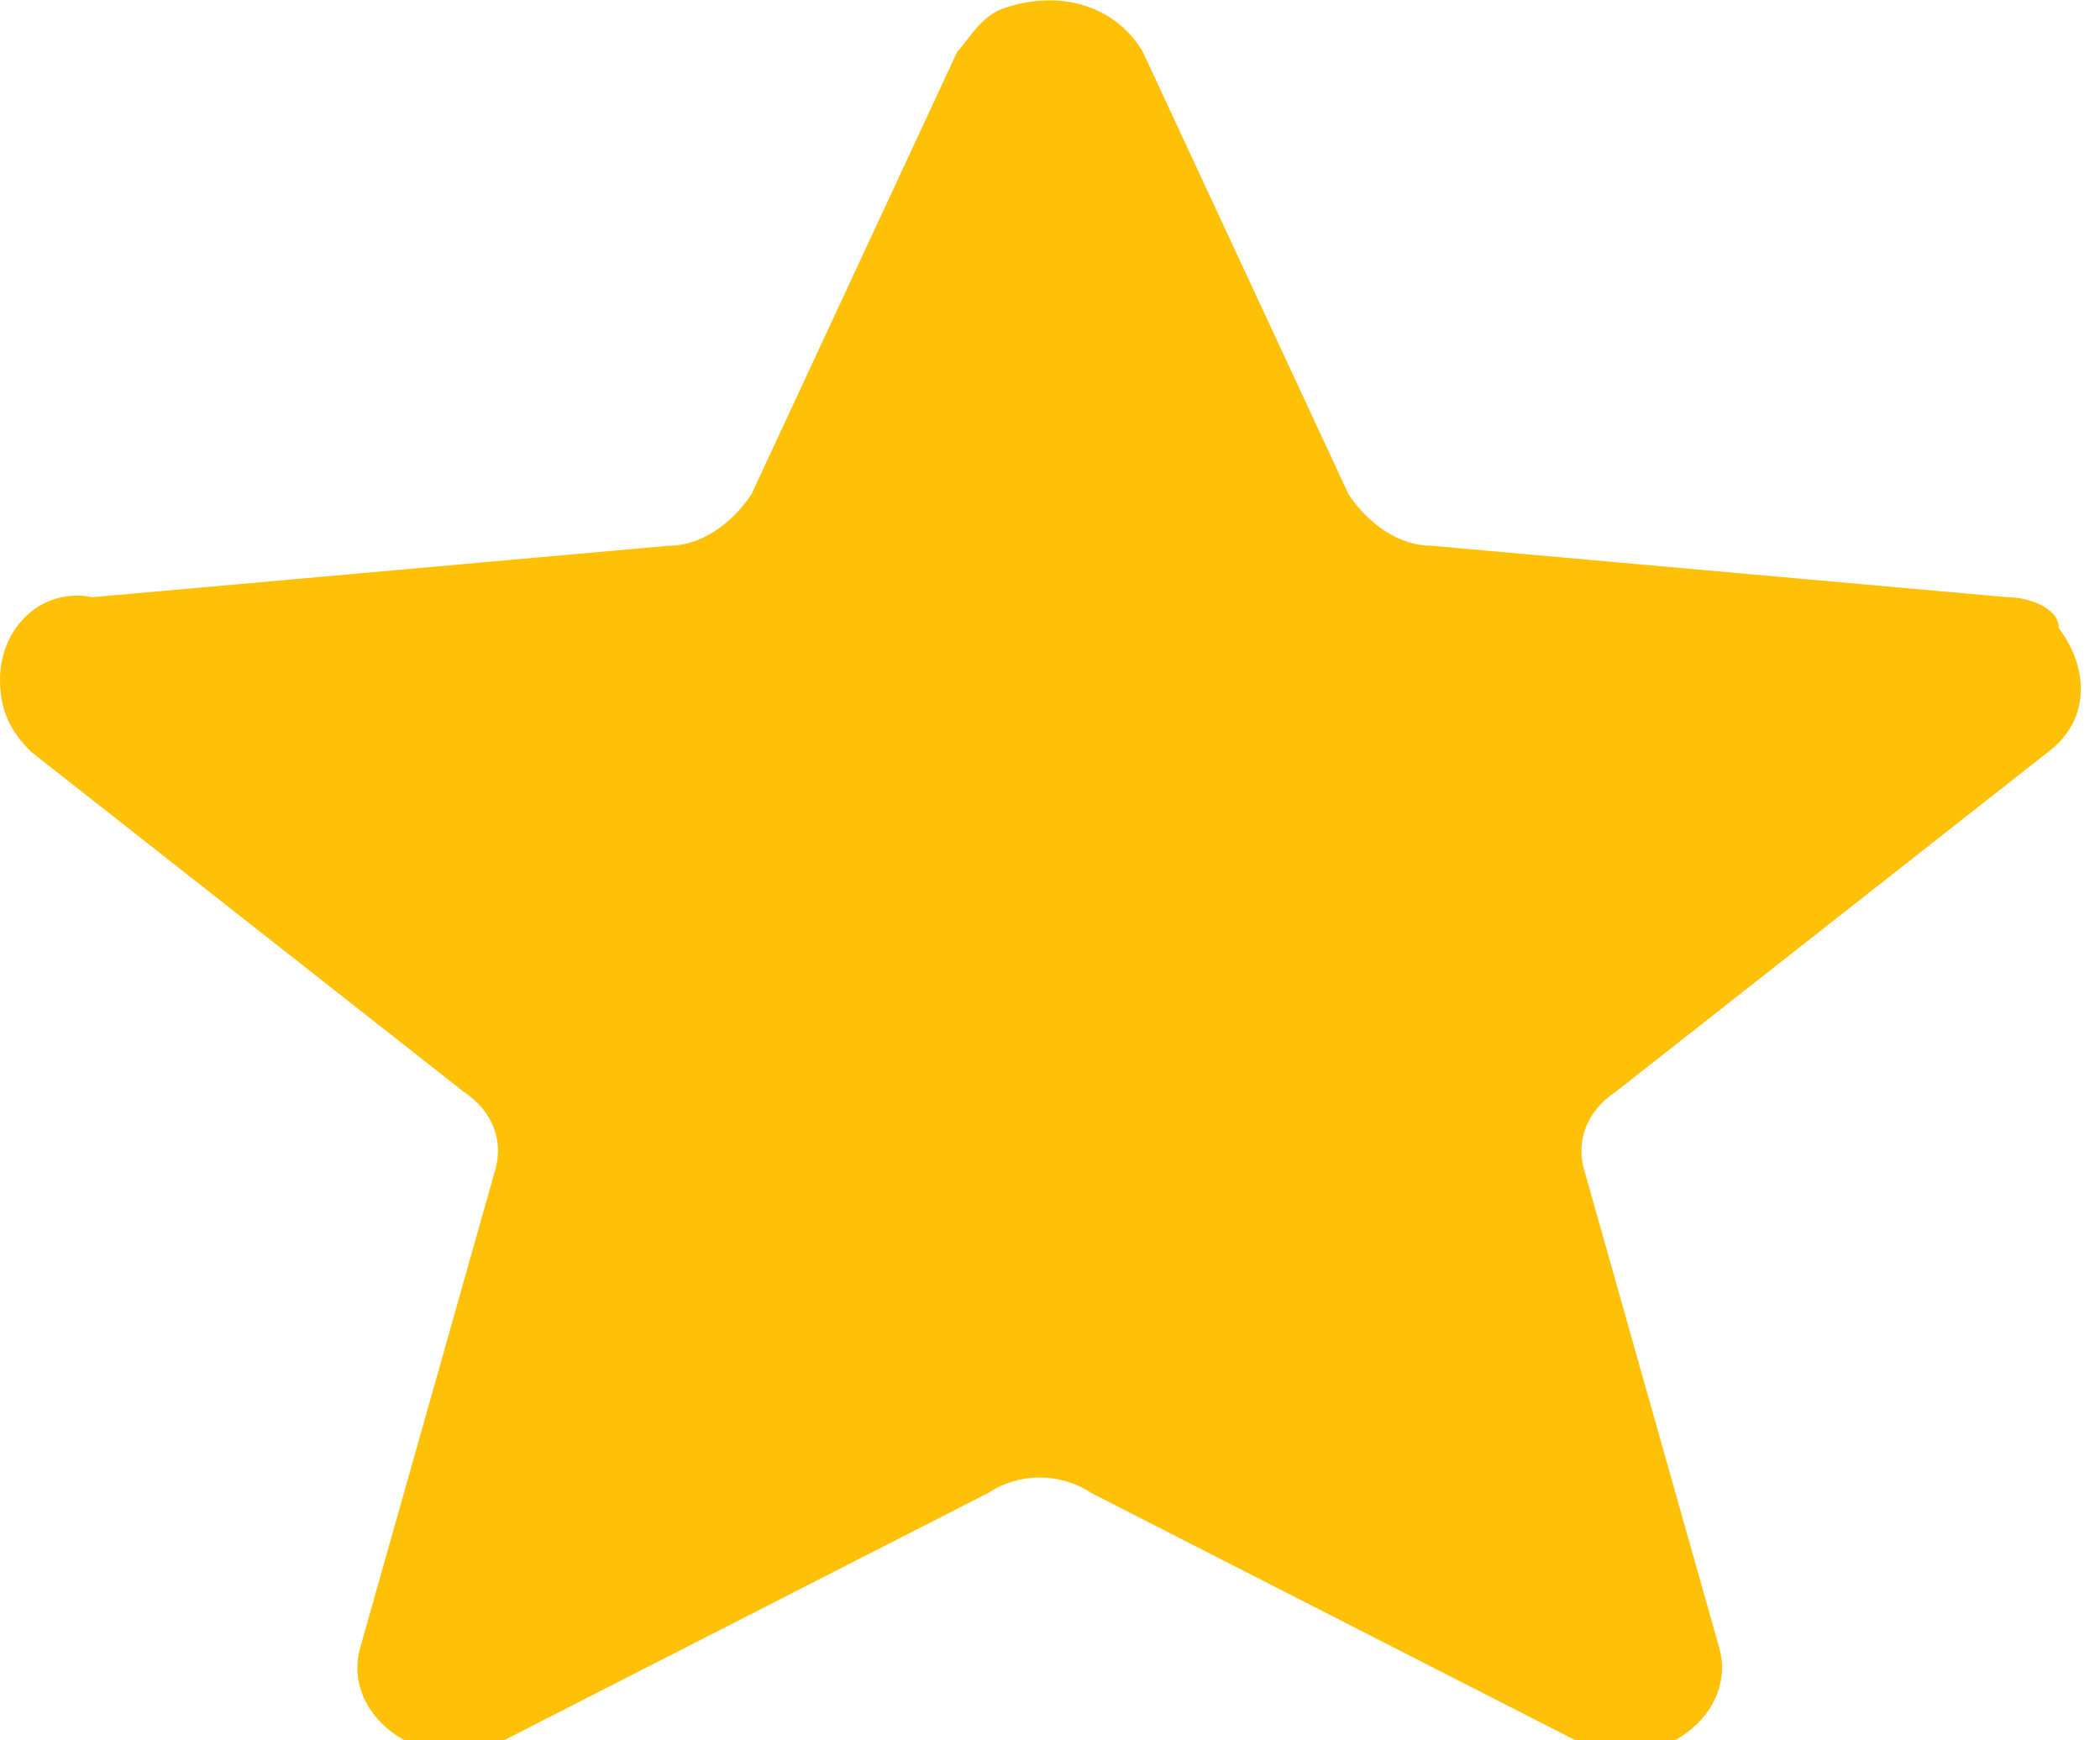 <svg xmlns="http://www.w3.org/2000/svg" viewBox="0 0 20.4 16.9">
  <path d="M19.5 5.8l-5.6-.5c-.3 0-.6-.2-.8-.5l-2-4.3c-.3-.5-.9-.6-1.4-.4-.2.1-.3.3-.4.4l-2 4.3c-.2.3-.5.5-.8.5l-5.6.5c-.5-.1-.9.3-.9.8 0 .3.1.5.3.7l4.2 3.3c.3.2.4.5.3.8L3.5 16c-.2.7.7 1.3 1.4.9l4.7-2.4c.3-.2.7-.2 1 0l4.7 2.4c.7.4 1.6-.2 1.4-.9l-1.3-4.6c-.1-.3 0-.6.3-.8l4.2-3.3c.4-.3.4-.8.1-1.2 0-.2-.3-.3-.5-.3z" fill="#ffc107"/>
</svg>